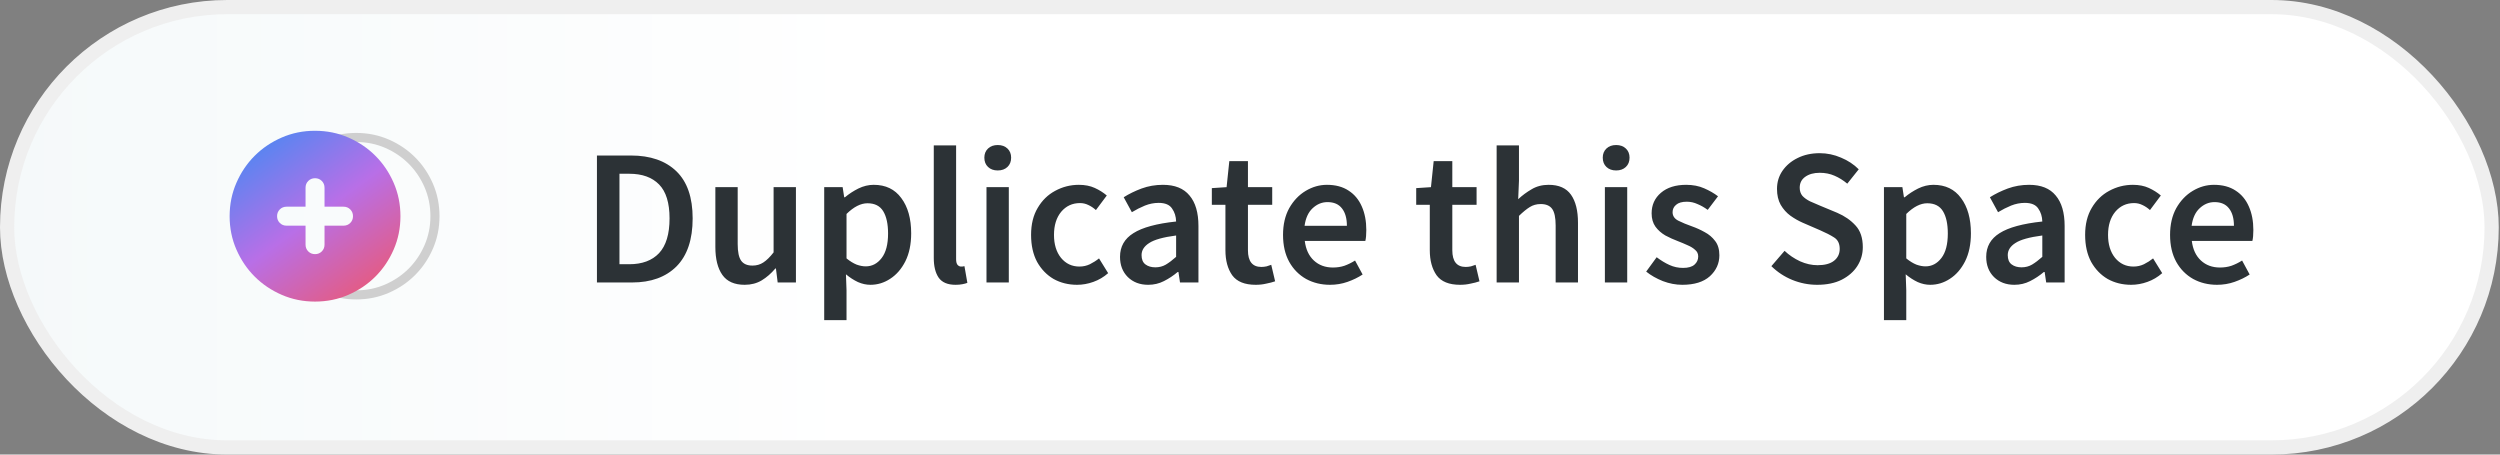 <svg width="264" height="48" viewBox="0 0 264 48" fill="none" xmlns="http://www.w3.org/2000/svg">
<rect x="0" y="0" width="264" height="48" fill="#808080" stroke="none"/>
<rect x="0.75" y="0.75" width="262.368" height="46.5" rx="23.25" fill="url(#paint0_linear_37_92)" stroke="#EFEFEF" stroke-width="1.5"/>
<path d="M63.037 29.829V16.422H66.625C68.675 16.422 70.274 16.976 71.422 18.082C72.57 19.189 73.144 20.85 73.144 23.064C73.144 25.292 72.576 26.98 71.442 28.128C70.308 29.262 68.743 29.829 66.748 29.829H63.037ZM65.415 27.902H66.461C67.814 27.902 68.859 27.512 69.597 26.733C70.335 25.941 70.704 24.718 70.704 23.064C70.704 21.424 70.335 20.228 69.597 19.477C68.859 18.725 67.814 18.349 66.461 18.349H65.415V27.902ZM78.638 30.075C77.558 30.075 76.772 29.727 76.28 29.029C75.788 28.332 75.542 27.349 75.542 26.078V19.764H77.9V25.77C77.9 26.604 78.023 27.191 78.269 27.533C78.515 27.875 78.911 28.046 79.458 28.046C79.895 28.046 80.278 27.936 80.606 27.718C80.947 27.499 81.309 27.143 81.692 26.651V19.764H84.05V29.829H82.123L81.938 28.353H81.877C81.439 28.872 80.961 29.289 80.442 29.604C79.922 29.918 79.321 30.075 78.638 30.075ZM87.036 33.806V19.764H88.983L89.147 20.829H89.229C89.653 20.474 90.124 20.167 90.644 19.907C91.177 19.647 91.717 19.517 92.263 19.517C93.521 19.517 94.491 19.982 95.174 20.912C95.871 21.841 96.22 23.084 96.22 24.642C96.22 25.791 96.015 26.774 95.605 27.595C95.195 28.401 94.662 29.016 94.006 29.439C93.364 29.863 92.666 30.075 91.915 30.075C91.478 30.075 91.04 29.979 90.603 29.788C90.165 29.583 89.742 29.31 89.332 28.968L89.393 30.649V33.806H87.036ZM91.423 28.128C92.093 28.128 92.653 27.834 93.104 27.246C93.555 26.658 93.78 25.797 93.78 24.663C93.78 23.652 93.609 22.866 93.268 22.305C92.926 21.745 92.373 21.465 91.607 21.465C90.897 21.465 90.159 21.841 89.393 22.593V27.287C89.762 27.588 90.118 27.806 90.459 27.943C90.801 28.066 91.122 28.128 91.423 28.128ZM100.903 30.075C100.069 30.075 99.475 29.822 99.12 29.317C98.778 28.811 98.607 28.121 98.607 27.246V15.356H100.965V27.369C100.965 27.656 101.019 27.861 101.129 27.984C101.238 28.093 101.354 28.148 101.477 28.148C101.532 28.148 101.58 28.148 101.621 28.148C101.675 28.134 101.75 28.121 101.846 28.107L102.154 29.87C102.017 29.925 101.839 29.973 101.621 30.014C101.416 30.055 101.176 30.075 100.903 30.075ZM104.173 29.829V19.764H106.53V29.829H104.173ZM105.362 18C104.938 18 104.596 17.878 104.337 17.631C104.077 17.386 103.947 17.058 103.947 16.648C103.947 16.251 104.077 15.93 104.337 15.684C104.596 15.438 104.938 15.315 105.362 15.315C105.785 15.315 106.127 15.438 106.387 15.684C106.646 15.93 106.776 16.251 106.776 16.648C106.776 17.058 106.646 17.386 106.387 17.631C106.127 17.878 105.785 18 105.362 18ZM113.74 30.075C112.825 30.075 111.998 29.87 111.26 29.46C110.535 29.036 109.955 28.435 109.517 27.656C109.094 26.863 108.882 25.913 108.882 24.806C108.882 23.686 109.114 22.736 109.579 21.957C110.043 21.164 110.658 20.563 111.424 20.153C112.203 19.729 113.036 19.517 113.925 19.517C114.567 19.517 115.127 19.627 115.606 19.846C116.084 20.064 116.508 20.331 116.877 20.645L115.729 22.183C115.469 21.95 115.203 21.773 114.929 21.649C114.656 21.513 114.362 21.445 114.048 21.445C113.241 21.445 112.579 21.752 112.059 22.367C111.554 22.982 111.301 23.795 111.301 24.806C111.301 25.804 111.547 26.61 112.039 27.226C112.544 27.84 113.194 28.148 113.986 28.148C114.383 28.148 114.752 28.066 115.093 27.902C115.449 27.724 115.77 27.519 116.057 27.287L117.02 28.845C116.556 29.255 116.036 29.562 115.462 29.767C114.888 29.973 114.314 30.075 113.74 30.075ZM121.246 30.075C120.372 30.075 119.654 29.802 119.094 29.255C118.547 28.708 118.274 27.998 118.274 27.123C118.274 26.043 118.745 25.21 119.688 24.622C120.631 24.021 122.135 23.611 124.198 23.392C124.185 22.859 124.041 22.401 123.768 22.018C123.508 21.622 123.037 21.424 122.353 21.424C121.861 21.424 121.376 21.52 120.898 21.711C120.433 21.902 119.975 22.135 119.524 22.408L118.663 20.829C119.224 20.474 119.852 20.167 120.549 19.907C121.26 19.647 122.012 19.517 122.804 19.517C124.062 19.517 124.998 19.893 125.613 20.645C126.241 21.383 126.556 22.456 126.556 23.863V29.829H124.608L124.444 28.722H124.362C123.911 29.105 123.426 29.426 122.907 29.686C122.401 29.945 121.848 30.075 121.246 30.075ZM122.005 28.23C122.415 28.23 122.784 28.134 123.112 27.943C123.453 27.738 123.816 27.465 124.198 27.123V24.868C122.832 25.046 121.882 25.312 121.349 25.668C120.816 26.009 120.549 26.433 120.549 26.939C120.549 27.39 120.686 27.718 120.959 27.922C121.233 28.128 121.581 28.23 122.005 28.23ZM132.603 30.075C131.442 30.075 130.615 29.74 130.123 29.07C129.644 28.387 129.405 27.506 129.405 26.426V21.629H127.97V19.866L129.528 19.764L129.815 17.017H131.783V19.764H134.346V21.629H131.783V26.426C131.783 27.601 132.255 28.189 133.198 28.189C133.375 28.189 133.56 28.169 133.751 28.128C133.943 28.073 134.107 28.018 134.243 27.963L134.653 29.706C134.38 29.802 134.066 29.884 133.71 29.952C133.369 30.034 133 30.075 132.603 30.075ZM140.449 30.075C139.519 30.075 138.679 29.87 137.927 29.46C137.176 29.036 136.581 28.435 136.144 27.656C135.706 26.863 135.488 25.913 135.488 24.806C135.488 23.713 135.706 22.77 136.144 21.977C136.595 21.185 137.176 20.577 137.886 20.153C138.597 19.729 139.342 19.517 140.121 19.517C141.036 19.517 141.802 19.723 142.417 20.133C143.032 20.529 143.496 21.089 143.811 21.814C144.125 22.524 144.282 23.351 144.282 24.294C144.282 24.786 144.248 25.169 144.18 25.442H137.784C137.893 26.33 138.214 27.02 138.747 27.512C139.28 28.005 139.95 28.25 140.756 28.25C141.194 28.25 141.597 28.189 141.966 28.066C142.348 27.929 142.724 27.745 143.093 27.512L143.893 28.988C143.414 29.303 142.881 29.562 142.294 29.767C141.706 29.973 141.091 30.075 140.449 30.075ZM137.763 23.843H142.232C142.232 23.064 142.061 22.456 141.72 22.018C141.378 21.567 140.866 21.342 140.182 21.342C139.595 21.342 139.068 21.561 138.604 21.998C138.153 22.422 137.873 23.037 137.763 23.843ZM154.184 30.075C153.023 30.075 152.196 29.74 151.704 29.07C151.226 28.387 150.986 27.506 150.986 26.426V21.629H149.551V19.866L151.109 19.764L151.396 17.017H153.364V19.764H155.927V21.629H153.364V26.426C153.364 27.601 153.836 28.189 154.779 28.189C154.957 28.189 155.141 28.169 155.332 28.128C155.524 28.073 155.688 28.018 155.824 27.963L156.234 29.706C155.961 29.802 155.647 29.884 155.291 29.952C154.95 30.034 154.581 30.075 154.184 30.075ZM158.045 29.829V15.356H160.403V19.087L160.321 21.035C160.744 20.638 161.216 20.29 161.735 19.989C162.254 19.675 162.856 19.517 163.539 19.517C164.619 19.517 165.405 19.866 165.897 20.563C166.389 21.26 166.635 22.244 166.635 23.515V29.829H164.277V23.823C164.277 22.989 164.154 22.401 163.908 22.059C163.662 21.718 163.259 21.547 162.699 21.547C162.261 21.547 161.872 21.656 161.53 21.875C161.202 22.08 160.826 22.387 160.403 22.797V29.829H158.045ZM169.476 29.829V19.764H171.834V29.829H169.476ZM170.665 18C170.242 18 169.9 17.878 169.64 17.631C169.381 17.386 169.251 17.058 169.251 16.648C169.251 16.251 169.381 15.93 169.64 15.684C169.9 15.438 170.242 15.315 170.665 15.315C171.089 15.315 171.431 15.438 171.69 15.684C171.95 15.93 172.08 16.251 172.08 16.648C172.08 17.058 171.95 17.386 171.69 17.631C171.431 17.878 171.089 18 170.665 18ZM177.65 30.075C176.967 30.075 176.283 29.945 175.6 29.686C174.917 29.412 174.329 29.077 173.837 28.681L174.944 27.164C175.395 27.506 175.846 27.779 176.297 27.984C176.748 28.189 177.226 28.291 177.732 28.291C178.279 28.291 178.682 28.175 178.941 27.943C179.201 27.711 179.331 27.424 179.331 27.082C179.331 26.795 179.222 26.563 179.003 26.385C178.798 26.194 178.531 26.03 178.203 25.893C177.875 25.743 177.534 25.599 177.178 25.462C176.741 25.299 176.304 25.1 175.866 24.868C175.443 24.622 175.094 24.314 174.821 23.945C174.548 23.563 174.411 23.091 174.411 22.531C174.411 21.643 174.739 20.918 175.395 20.358C176.051 19.798 176.939 19.517 178.06 19.517C178.771 19.517 179.406 19.64 179.966 19.887C180.527 20.133 181.012 20.413 181.422 20.727L180.335 22.162C179.98 21.902 179.618 21.697 179.249 21.547C178.894 21.383 178.518 21.301 178.121 21.301C177.616 21.301 177.24 21.41 176.994 21.629C176.748 21.834 176.625 22.094 176.625 22.408C176.625 22.804 176.83 23.105 177.24 23.31C177.65 23.515 178.128 23.713 178.675 23.904C179.14 24.069 179.591 24.273 180.028 24.52C180.465 24.752 180.827 25.059 181.114 25.442C181.415 25.825 181.565 26.33 181.565 26.959C181.565 27.82 181.231 28.558 180.561 29.173C179.891 29.774 178.921 30.075 177.65 30.075ZM191.895 30.075C190.993 30.075 190.118 29.904 189.271 29.562C188.437 29.221 187.699 28.736 187.057 28.107L188.451 26.488C188.929 26.939 189.476 27.308 190.091 27.595C190.706 27.868 191.321 28.005 191.936 28.005C192.701 28.005 193.282 27.847 193.678 27.533C194.074 27.219 194.273 26.802 194.273 26.282C194.273 25.722 194.074 25.319 193.678 25.073C193.295 24.827 192.803 24.574 192.202 24.314L190.357 23.515C189.92 23.324 189.489 23.078 189.066 22.777C188.656 22.476 188.314 22.094 188.041 21.629C187.781 21.164 187.651 20.604 187.651 19.948C187.651 19.237 187.842 18.602 188.225 18.041C188.621 17.468 189.154 17.017 189.824 16.689C190.507 16.347 191.286 16.176 192.161 16.176C192.94 16.176 193.692 16.333 194.416 16.648C195.14 16.948 195.762 17.358 196.282 17.878L195.072 19.395C194.648 19.039 194.197 18.759 193.719 18.554C193.254 18.349 192.735 18.247 192.161 18.247C191.532 18.247 191.02 18.39 190.624 18.677C190.241 18.95 190.05 19.333 190.05 19.825C190.05 20.167 190.145 20.454 190.337 20.686C190.542 20.905 190.808 21.096 191.136 21.26C191.464 21.41 191.813 21.561 192.182 21.711L194.006 22.47C194.799 22.811 195.448 23.262 195.954 23.823C196.459 24.369 196.712 25.128 196.712 26.098C196.712 26.822 196.521 27.485 196.138 28.087C195.755 28.688 195.202 29.173 194.478 29.542C193.767 29.897 192.906 30.075 191.895 30.075ZM198.945 33.806V19.764H200.892L201.056 20.829H201.138C201.562 20.474 202.034 20.167 202.553 19.907C203.086 19.647 203.626 19.517 204.172 19.517C205.43 19.517 206.4 19.982 207.083 20.912C207.78 21.841 208.129 23.084 208.129 24.642C208.129 25.791 207.924 26.774 207.514 27.595C207.104 28.401 206.571 29.016 205.915 29.439C205.273 29.863 204.576 30.075 203.824 30.075C203.387 30.075 202.949 29.979 202.512 29.788C202.075 29.583 201.651 29.31 201.241 28.968L201.302 30.649V33.806H198.945ZM203.332 28.128C204.002 28.128 204.562 27.834 205.013 27.246C205.464 26.658 205.689 25.797 205.689 24.663C205.689 23.652 205.519 22.866 205.177 22.305C204.835 21.745 204.282 21.465 203.516 21.465C202.806 21.465 202.068 21.841 201.302 22.593V27.287C201.671 27.588 202.027 27.806 202.368 27.943C202.71 28.066 203.031 28.128 203.332 28.128ZM212.716 30.075C211.841 30.075 211.123 29.802 210.563 29.255C210.016 28.708 209.743 27.998 209.743 27.123C209.743 26.043 210.215 25.21 211.158 24.622C212.101 24.021 213.604 23.611 215.668 23.392C215.654 22.859 215.51 22.401 215.237 22.018C214.977 21.622 214.506 21.424 213.823 21.424C213.331 21.424 212.845 21.52 212.367 21.711C211.902 21.902 211.445 22.135 210.994 22.408L210.133 20.829C210.693 20.474 211.322 20.167 212.019 19.907C212.729 19.647 213.481 19.517 214.274 19.517C215.531 19.517 216.467 19.893 217.082 20.645C217.711 21.383 218.025 22.456 218.025 23.863V29.829H216.078L215.914 28.722H215.832C215.381 29.105 214.895 29.426 214.376 29.686C213.87 29.945 213.317 30.075 212.716 30.075ZM213.474 28.23C213.884 28.23 214.253 28.134 214.581 27.943C214.923 27.738 215.285 27.465 215.668 27.123V24.868C214.301 25.046 213.351 25.312 212.818 25.668C212.285 26.009 212.019 26.433 212.019 26.939C212.019 27.39 212.155 27.718 212.429 27.922C212.702 28.128 213.05 28.23 213.474 28.23ZM225.049 30.075C224.133 30.075 223.306 29.87 222.568 29.46C221.844 29.036 221.263 28.435 220.826 27.656C220.402 26.863 220.19 25.913 220.19 24.806C220.19 23.686 220.423 22.736 220.887 21.957C221.352 21.164 221.967 20.563 222.732 20.153C223.511 19.729 224.345 19.517 225.233 19.517C225.876 19.517 226.436 19.627 226.914 19.846C227.393 20.064 227.816 20.331 228.185 20.645L227.037 22.183C226.778 21.95 226.511 21.773 226.238 21.649C225.965 21.513 225.671 21.445 225.356 21.445C224.55 21.445 223.887 21.752 223.368 22.367C222.862 22.982 222.609 23.795 222.609 24.806C222.609 25.804 222.855 26.61 223.347 27.226C223.853 27.84 224.502 28.148 225.295 28.148C225.691 28.148 226.06 28.066 226.402 27.902C226.757 27.724 227.078 27.519 227.365 27.287L228.329 28.845C227.864 29.255 227.345 29.562 226.771 29.767C226.197 29.973 225.623 30.075 225.049 30.075ZM234.12 30.075C233.191 30.075 232.35 29.87 231.599 29.46C230.847 29.036 230.252 28.435 229.815 27.656C229.378 26.863 229.159 25.913 229.159 24.806C229.159 23.713 229.378 22.77 229.815 21.977C230.266 21.185 230.847 20.577 231.558 20.153C232.268 19.729 233.013 19.517 233.792 19.517C234.708 19.517 235.473 19.723 236.088 20.133C236.703 20.529 237.168 21.089 237.482 21.814C237.796 22.524 237.954 23.351 237.954 24.294C237.954 24.786 237.919 25.169 237.851 25.442H231.455C231.564 26.33 231.886 27.02 232.419 27.512C232.952 28.005 233.621 28.25 234.428 28.25C234.865 28.25 235.268 28.189 235.637 28.066C236.02 27.929 236.396 27.745 236.765 27.512L237.564 28.988C237.086 29.303 236.553 29.562 235.965 29.767C235.377 29.973 234.762 30.075 234.12 30.075ZM231.435 23.843H235.904C235.904 23.064 235.733 22.456 235.391 22.018C235.049 21.567 234.537 21.342 233.854 21.342C233.266 21.342 232.74 21.561 232.275 21.998C231.824 22.422 231.544 23.037 231.435 23.843Z" fill="#2C3236"/>
<path d="M31.743 28.706C32.489 29.451 33.367 30.044 34.375 30.483C35.384 30.922 36.465 31.141 37.62 31.141C38.774 31.141 39.855 30.921 40.864 30.483C41.872 30.044 42.749 29.452 43.496 28.706C44.242 27.959 44.835 27.082 45.274 26.073C45.713 25.065 45.932 23.983 45.932 22.829C45.932 21.674 45.712 20.592 45.274 19.584C44.835 18.576 44.243 17.699 43.496 16.952C42.749 16.205 41.871 15.613 40.864 15.174C39.856 14.736 38.774 14.517 37.62 14.517C36.465 14.516 35.383 14.735 34.375 15.174C33.367 15.613 32.49 16.206 31.743 16.952" stroke="#CFCFCF" stroke-width="0.96"/>
<path fill-rule="evenodd" clip-rule="evenodd" d="M33.268 13.81C34.521 13.81 35.694 14.048 36.787 14.524C37.881 14.999 38.833 15.642 39.643 16.453C40.454 17.263 41.097 18.215 41.572 19.309C42.048 20.402 42.286 21.576 42.287 22.829C42.287 24.082 42.049 25.255 41.572 26.349C41.096 27.444 40.453 28.396 39.643 29.205C38.834 30.015 37.882 30.658 36.787 31.133C35.693 31.609 34.52 31.847 33.268 31.848C32.015 31.848 30.842 31.61 29.748 31.133C28.653 30.657 27.701 30.014 26.892 29.205C26.082 28.395 25.439 27.443 24.963 26.349C24.486 25.256 24.248 24.082 24.249 22.829C24.249 21.576 24.487 20.403 24.964 19.309C25.44 18.214 26.083 17.262 26.892 16.453C27.702 15.643 28.654 15 29.748 14.524C30.841 14.047 32.015 13.809 33.268 13.81ZM33.268 18.82C32.984 18.82 32.746 18.917 32.553 19.109C32.361 19.302 32.265 19.539 32.266 19.823V21.827L30.261 21.827C29.977 21.827 29.739 21.923 29.547 22.115C29.355 22.308 29.259 22.546 29.259 22.829C29.259 23.113 29.355 23.351 29.548 23.543C29.74 23.736 29.978 23.832 30.261 23.831L32.266 23.831V25.835C32.266 26.119 32.362 26.357 32.554 26.55C32.747 26.742 32.984 26.838 33.268 26.837C33.552 26.837 33.79 26.741 33.982 26.549C34.175 26.356 34.27 26.118 34.27 25.835V23.831H36.274C36.558 23.831 36.796 23.735 36.989 23.542C37.181 23.35 37.277 23.112 37.276 22.829C37.276 22.545 37.18 22.307 36.987 22.114C36.795 21.922 36.557 21.826 36.274 21.827H34.27V19.823C34.27 19.539 34.174 19.3 33.981 19.108C33.789 18.916 33.551 18.82 33.268 18.82Z" fill="url(#paint1_linear_37_92)"/>
<defs>
<linearGradient id="paint0_linear_37_92" x1="0" y1="24" x2="91.753" y2="24" gradientUnits="userSpaceOnUse">
<stop stop-color="#F5F9FA"/>
<stop offset="1" stop-color="white"/>
</linearGradient>
<linearGradient id="paint1_linear_37_92" x1="27.141" y1="14.505" x2="38.633" y2="30.405" gradientUnits="userSpaceOnUse">
<stop stop-color="#B2B2B2"/>
<stop offset="0" stop-color="#4F87F2"/>
<stop offset="0.526" stop-color="#B86FE7"/>
<stop offset="1" stop-color="#E35C86"/>
</linearGradient>
</defs>
</svg>

